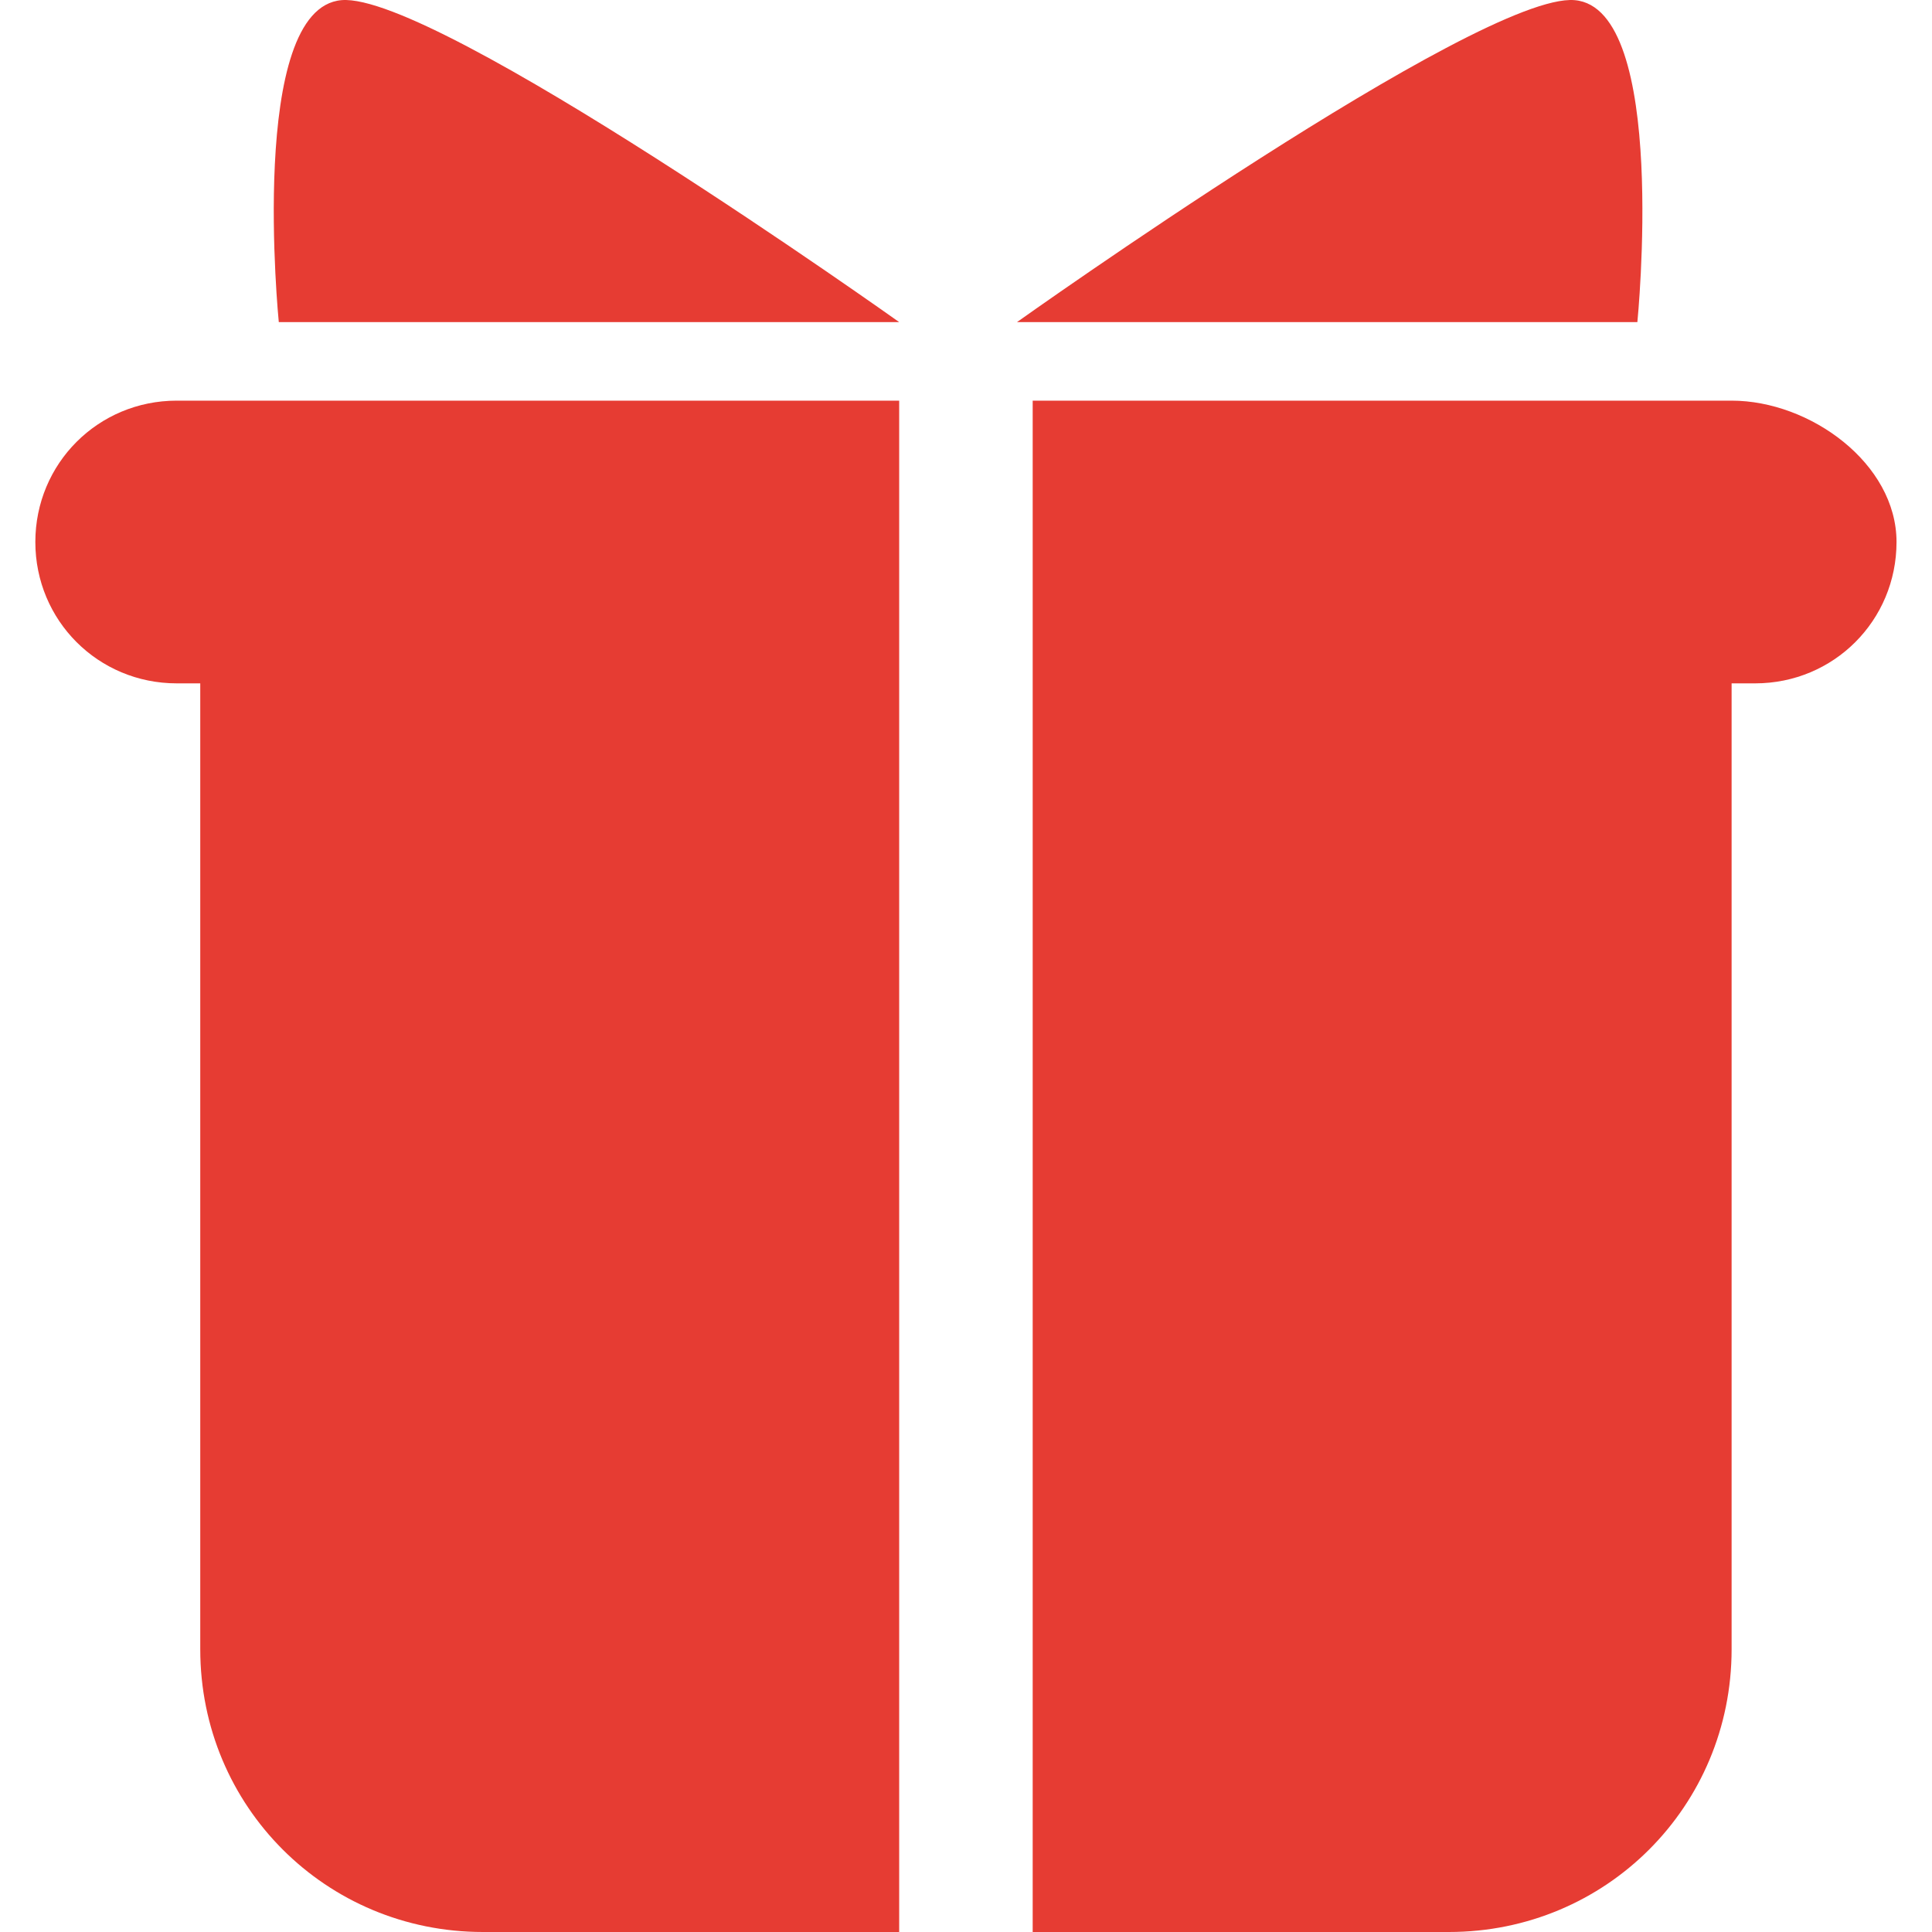 <?xml version="1.0" standalone="no"?><!DOCTYPE svg PUBLIC "-//W3C//DTD SVG 1.1//EN" "http://www.w3.org/Graphics/SVG/1.1/DTD/svg11.dtd"><svg t="1743074769186" class="icon" viewBox="0 0 1024 1024" version="1.1" xmlns="http://www.w3.org/2000/svg" p-id="4099" xmlns:xlink="http://www.w3.org/1999/xlink" width="200" height="200"><path d="M917.789 212.351H93.653c-41.623 0-74.921 33.298-74.921 74.921s33.298 74.921 74.921 74.921h12.487V874.157c0 83.246 66.597 149.843 149.843 149.843H476.585V212.351h70.759v811.649H767.946c83.246 0 149.843-66.597 149.843-149.843V362.194h12.487c41.623 0 74.921-33.298 74.921-74.921s-45.785-74.921-87.408-74.921zM539.02 170.728S784.596-4.089 834.543 0.073c49.948 4.162 33.298 170.654 33.298 170.654h-328.822zM476.585 170.728S231.009-4.089 181.062 0.073c-49.948 4.162-33.298 170.654-33.298 170.654H476.585z" fill="#E63C33" p-id="4100"></path></svg>